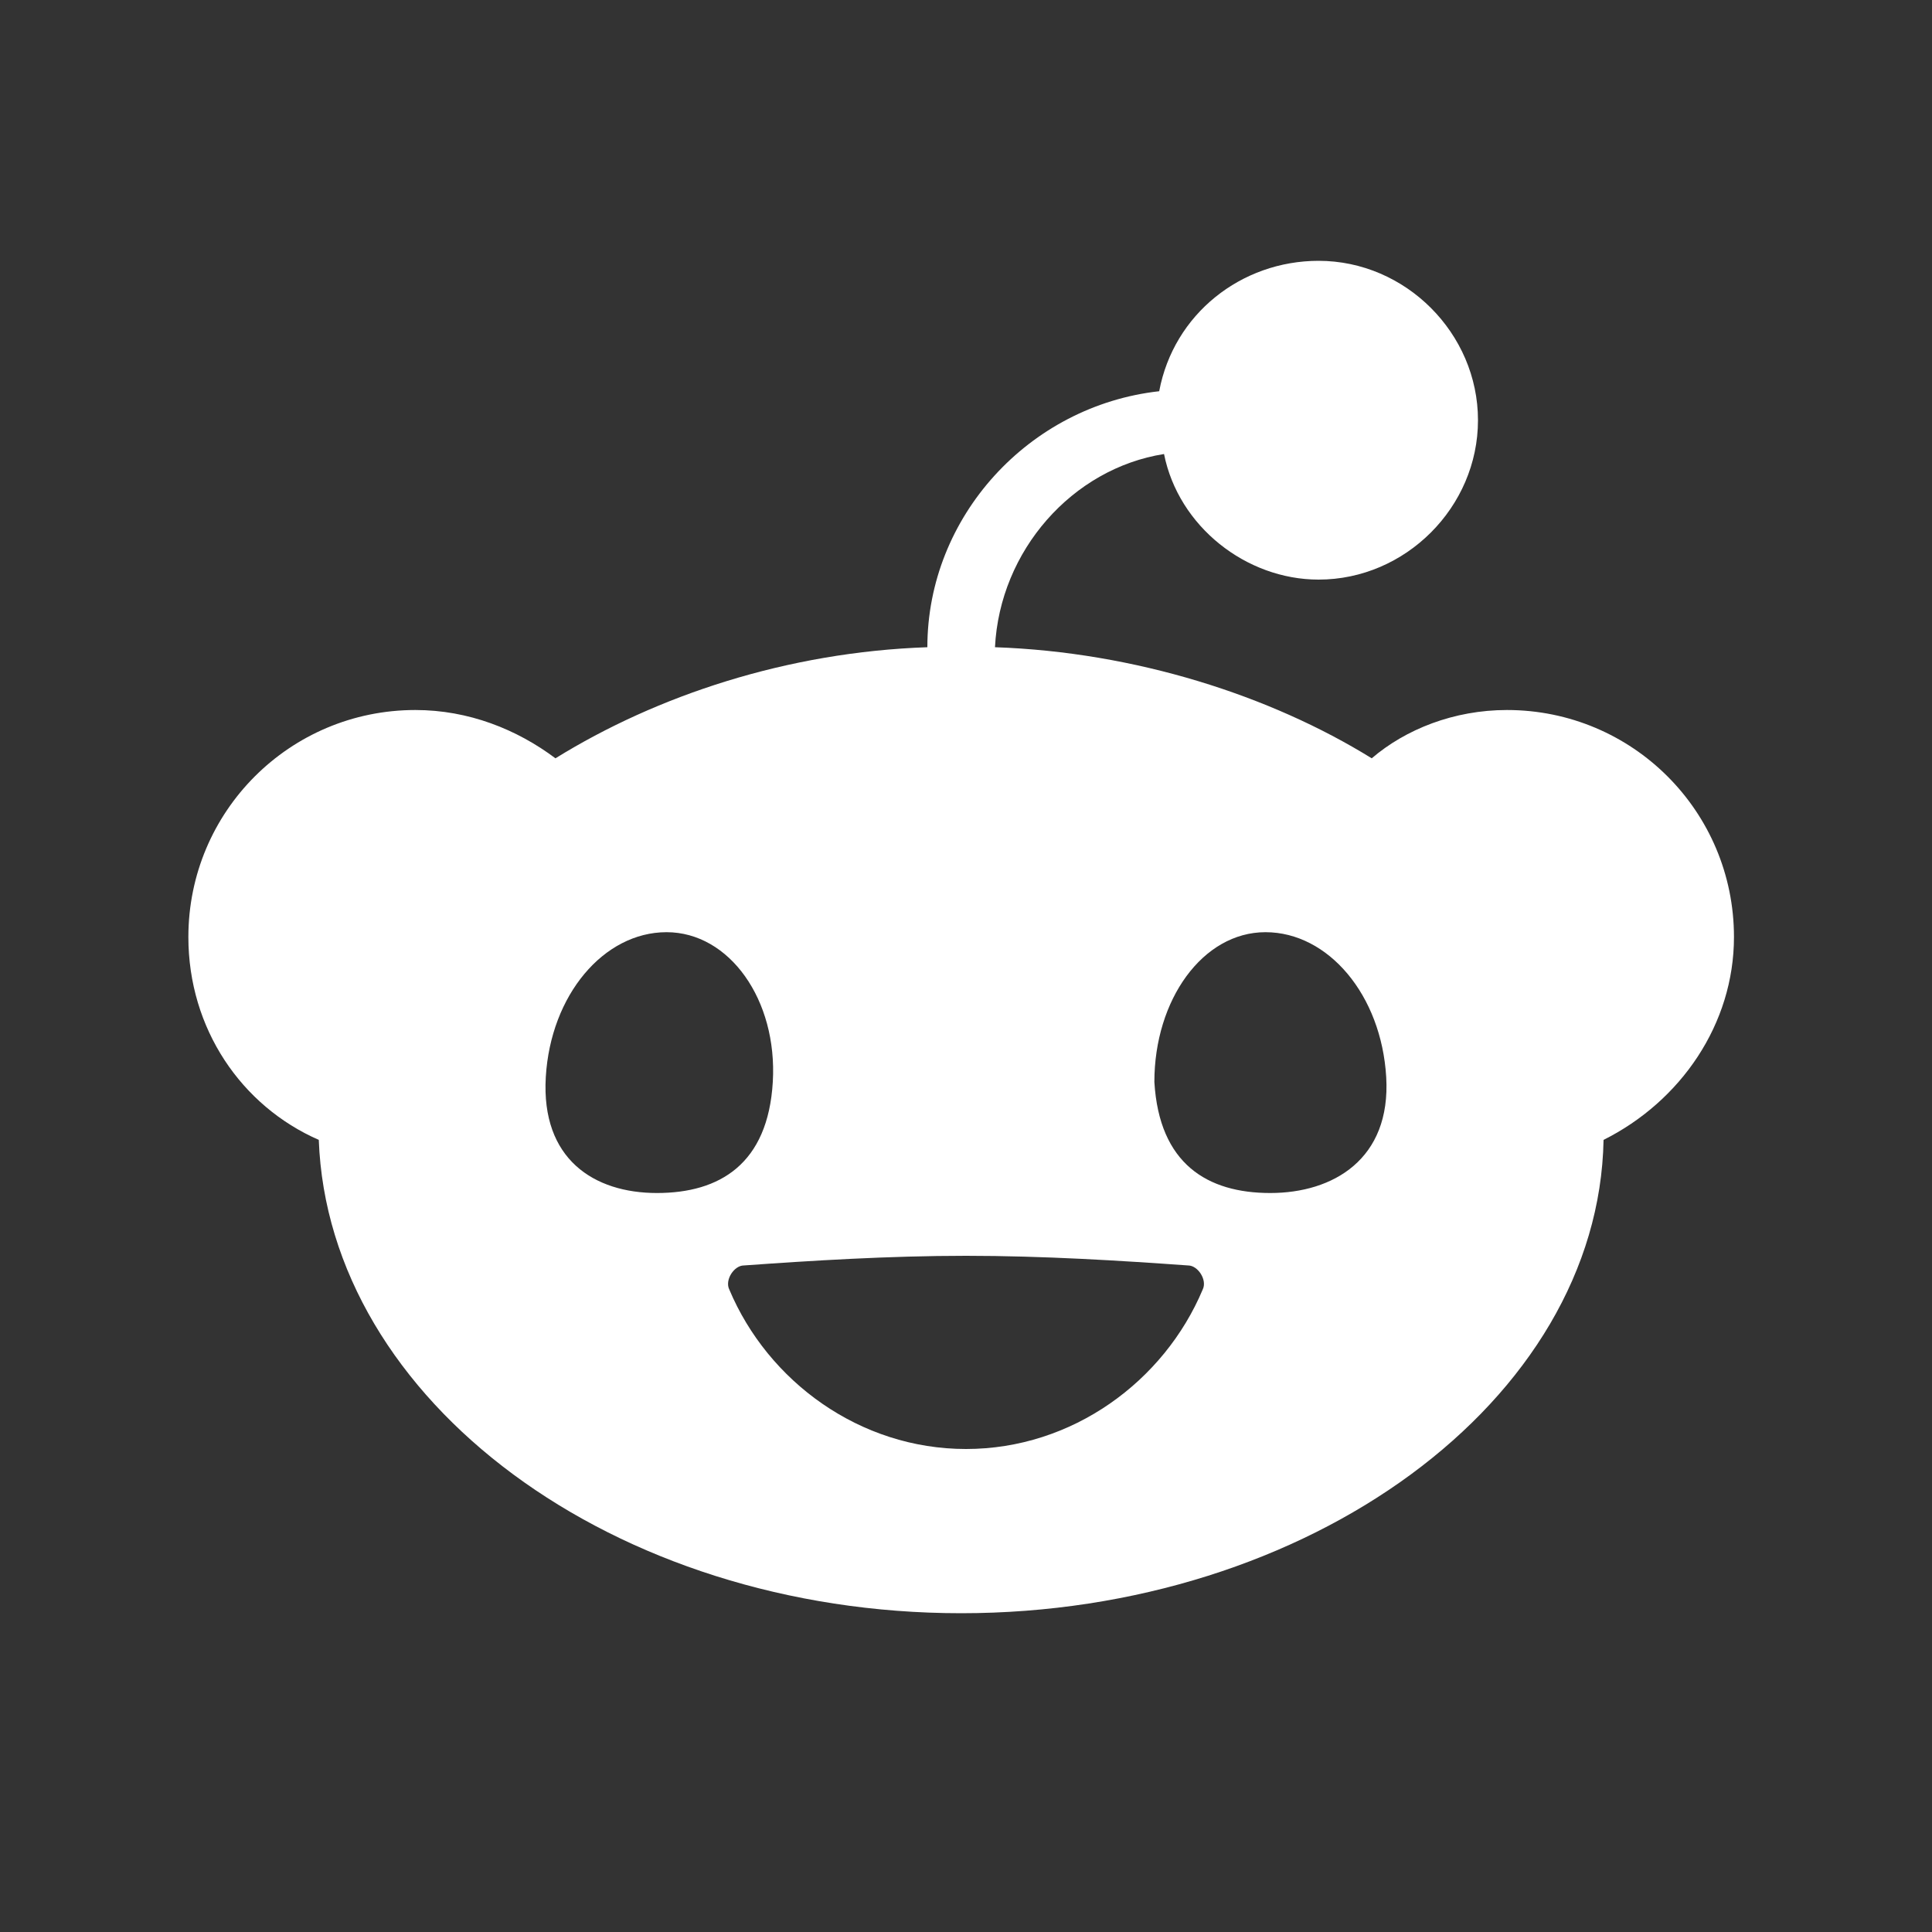 <?xml version="1.0" encoding="utf-8"?>
<!-- Generator: Adobe Illustrator 27.8.0, SVG Export Plug-In . SVG Version: 6.00 Build 0)  -->
<svg version="1.1" id="Layer_1" xmlns="http://www.w3.org/2000/svg" xmlns:xlink="http://www.w3.org/1999/xlink" x="0px" y="0px"
	 viewBox="0 0 40 40" style="enable-background:new 0 0 40 40;" xml:space="preserve">
<rect x="0" y="0" width="40" height="40" fill="#333333" stroke="none"/>
<style type="text/css">
	.st0{fill:#FFFFFF;}
</style>
<path class="st0" d="M24.1,9.4c0.3,1.5,1.7,2.6,3.2,2.6c1.8,0,3.3-1.5,3.3-3.3s-1.5-3.3-3.3-3.3c-1.6,0-3,1.1-3.3,2.7
	c-2.7,0.3-4.8,2.6-4.8,5.3c0,0,0,0,0,0c-2.9,0.1-5.6,1-7.7,2.3c-0.8-0.6-1.8-1-2.9-1c-2.6,0-4.7,2.1-4.7,4.7c0,1.9,1.1,3.5,2.7,4.2
	c0.2,5.4,6.1,9.8,13.3,9.8s13.2-4.4,13.3-9.8c1.6-0.8,2.7-2.4,2.7-4.2c0-2.6-2.1-4.7-4.7-4.7c-1.1,0-2.1,0.4-2.8,1
	c-2.1-1.3-4.9-2.2-7.8-2.3c0,0,0,0,0,0C20.7,11.4,22.2,9.7,24.1,9.4L24.1,9.4z M11.3,22.3c0.1-1.7,1.2-3,2.5-3s2.3,1.4,2.2,3.1
	c-0.1,1.7-1.1,2.3-2.4,2.3S11.2,24,11.3,22.3z M26.2,19.3c1.3,0,2.4,1.3,2.5,3c0.1,1.7-1.1,2.4-2.4,2.4c-1.3,0-2.3-0.6-2.4-2.3
	C23.9,20.7,24.9,19.3,26.2,19.3z M24.6,26.2c0.2,0,0.4,0.3,0.3,0.5C24.1,28.6,22.2,30,20,30s-4.1-1.4-4.9-3.3
	c-0.1-0.2,0.1-0.5,0.3-0.5c1.4-0.1,3-0.2,4.6-0.2S23.2,26.1,24.6,26.2L24.6,26.2z"/>
</svg>
